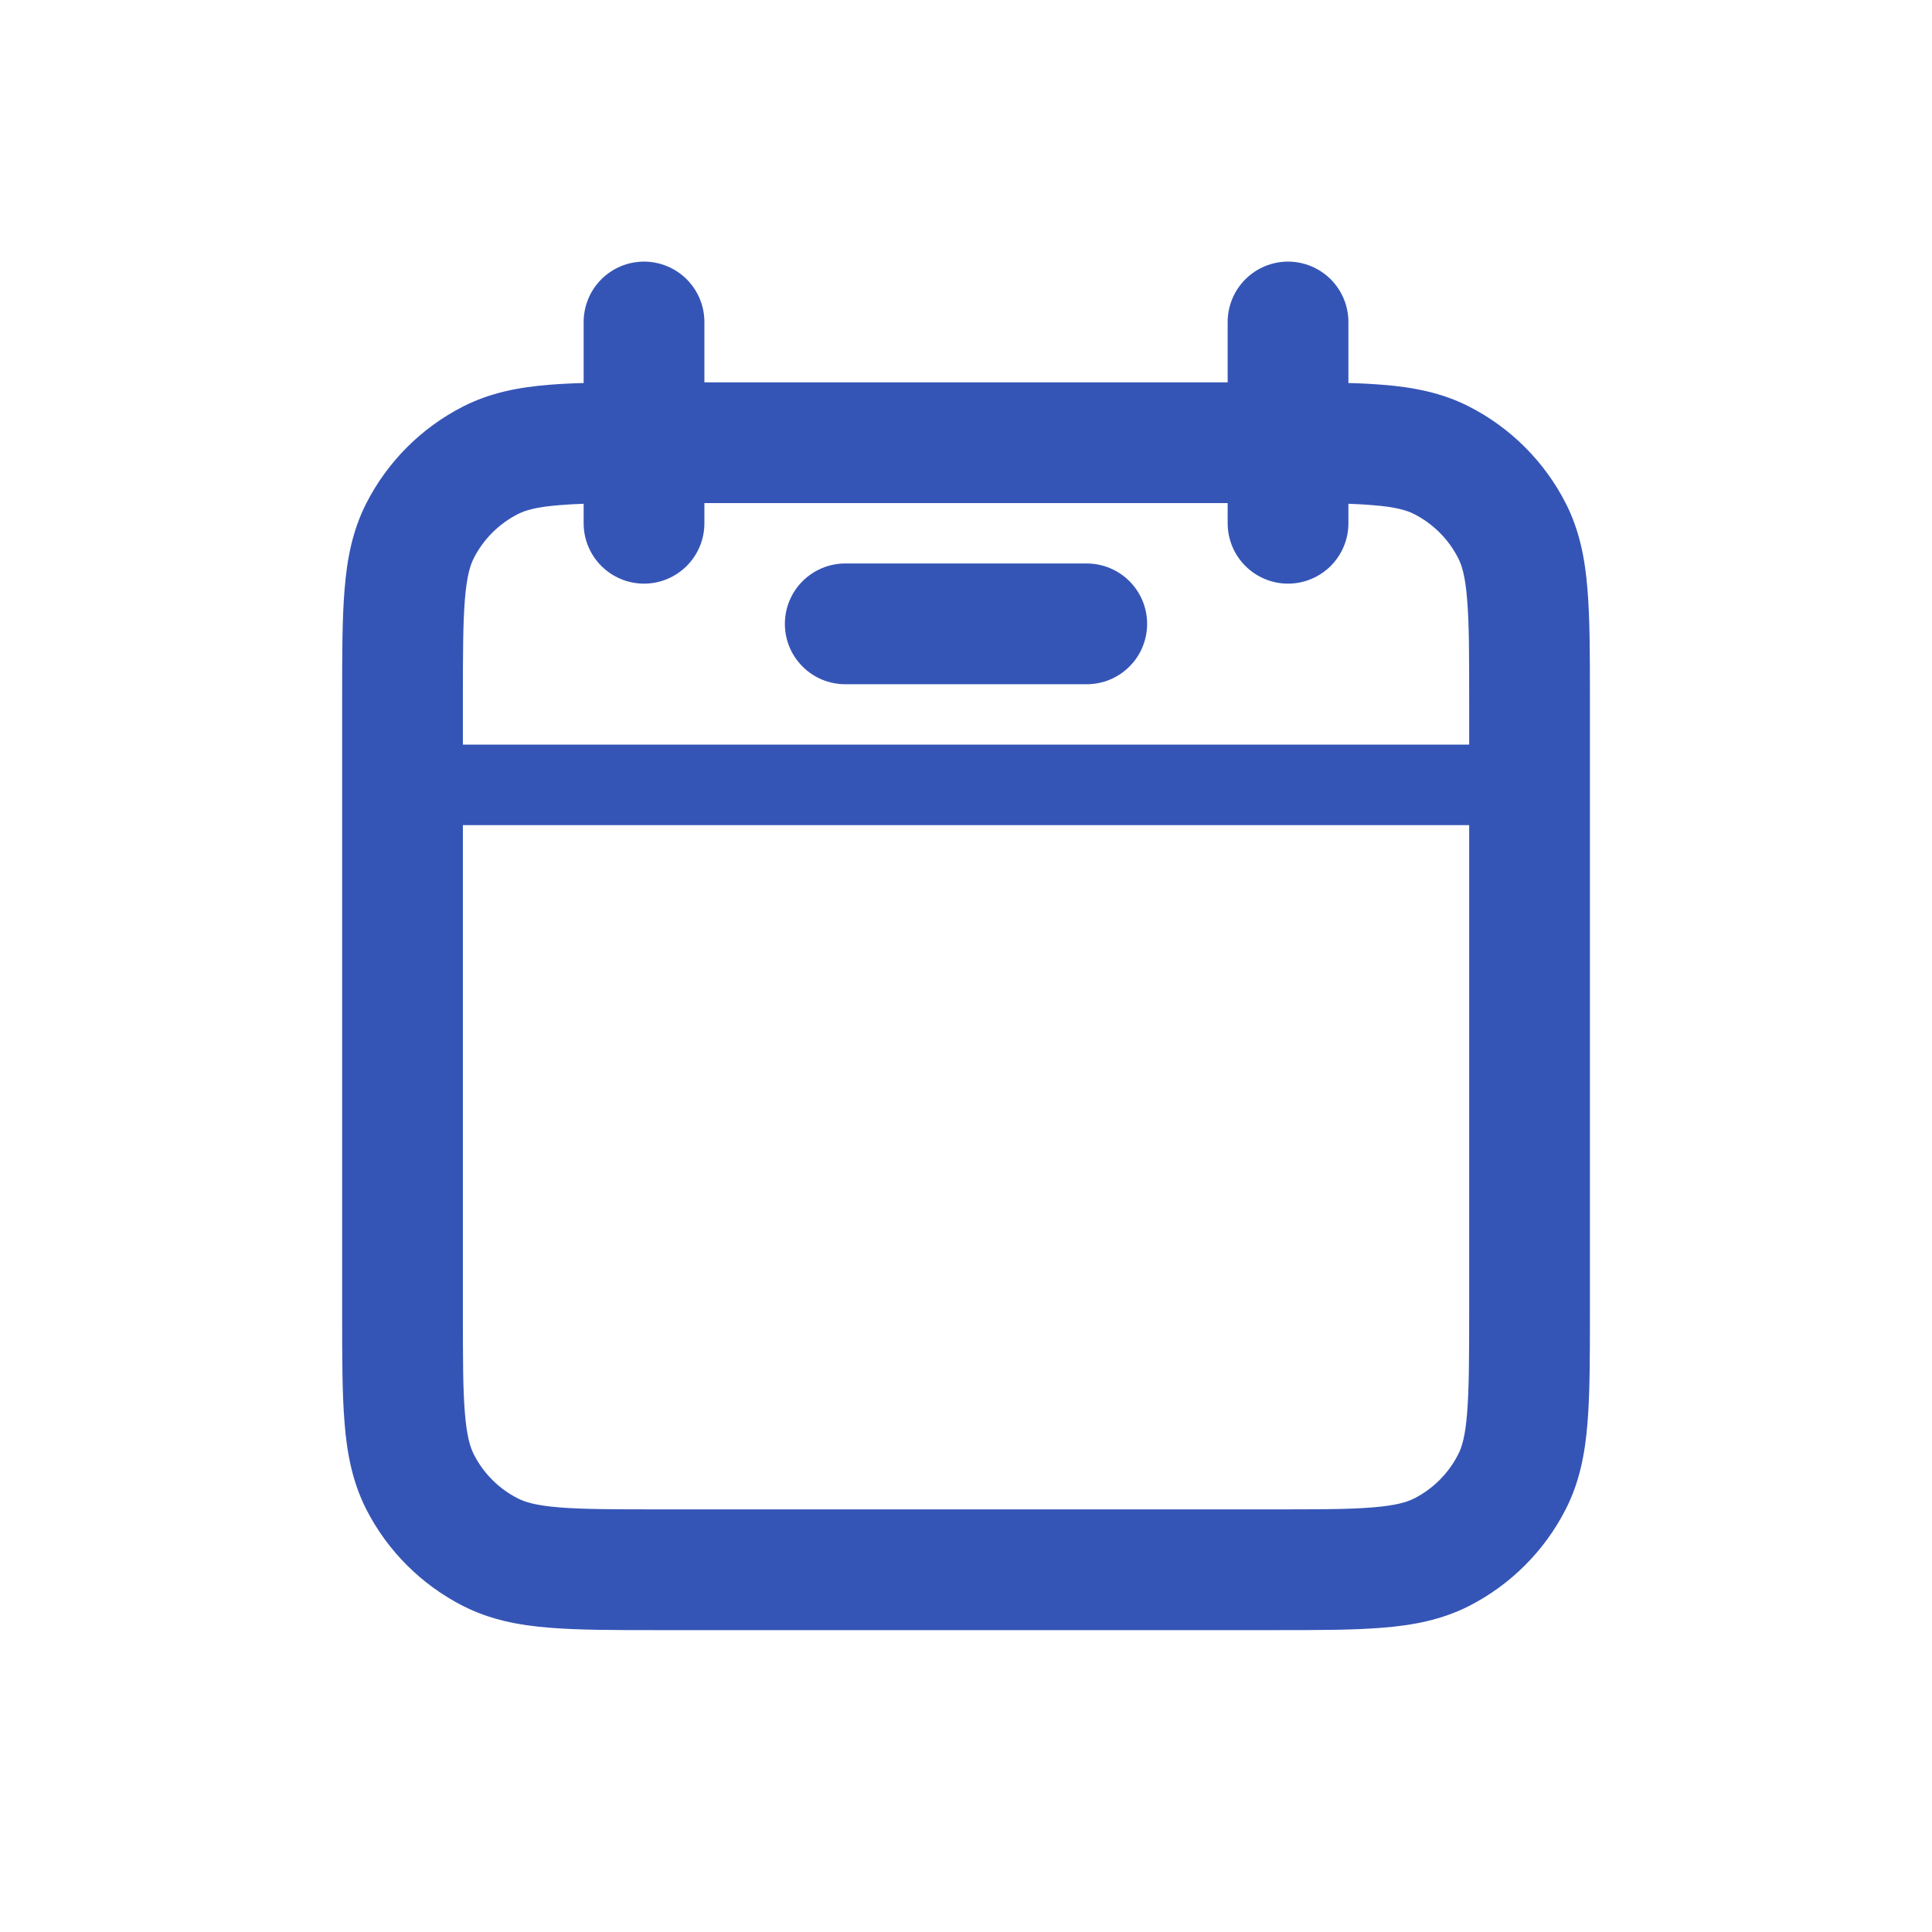 <svg width="32" height="32" viewBox="0 0 32 32" fill="none" xmlns="http://www.w3.org/2000/svg">
<path fill-rule="evenodd" clip-rule="evenodd" d="M10.667 4.333C10.932 4.333 11.187 4.439 11.374 4.626C11.562 4.814 11.667 5.068 11.667 5.333V6.333H20.334V5.333C20.334 5.068 20.439 4.814 20.627 4.626C20.814 4.439 21.068 4.333 21.334 4.333C21.599 4.333 21.853 4.439 22.041 4.626C22.228 4.814 22.334 5.068 22.334 5.333V6.344C22.536 6.349 22.725 6.359 22.9 6.373C23.407 6.413 23.882 6.504 24.331 6.733C25.021 7.085 25.582 7.646 25.934 8.336C26.163 8.785 26.254 9.26 26.294 9.767C26.334 10.253 26.334 10.847 26.334 11.56V21.773C26.334 22.487 26.334 23.08 26.294 23.567C26.254 24.073 26.163 24.548 25.934 24.997C25.582 25.687 25.022 26.248 24.332 26.6C23.882 26.829 23.407 26.92 22.9 26.96C22.414 27 21.82 27 21.108 27H10.894C10.18 27 9.587 27 9.1 26.96C8.594 26.92 8.119 26.829 7.67 26.6C6.98 26.249 6.419 25.689 6.067 25C5.838 24.549 5.747 24.075 5.707 23.568C5.667 23.081 5.667 22.488 5.667 21.776V11.56C5.667 10.847 5.667 10.253 5.707 9.767C5.747 9.26 5.838 8.785 6.067 8.336C6.419 7.646 6.98 7.085 7.67 6.733C8.119 6.504 8.594 6.413 9.1 6.373C9.275 6.359 9.464 6.349 9.667 6.344V5.333C9.667 5.202 9.693 5.072 9.743 4.951C9.793 4.829 9.867 4.719 9.96 4.626C10.053 4.533 10.163 4.46 10.284 4.409C10.406 4.359 10.536 4.333 10.667 4.333ZM9.667 8.667V8.344C9.532 8.348 9.397 8.356 9.263 8.367C8.88 8.397 8.698 8.453 8.578 8.515C8.264 8.675 8.008 8.93 7.848 9.244C7.787 9.364 7.731 9.547 7.7 9.929C7.668 10.324 7.667 10.836 7.667 11.6V12.333H24.334V11.6C24.334 10.837 24.334 10.324 24.3 9.929C24.27 9.547 24.214 9.364 24.152 9.244C23.992 8.93 23.737 8.675 23.423 8.515C23.303 8.453 23.12 8.397 22.736 8.367C22.602 8.356 22.468 8.348 22.334 8.344V8.667C22.334 8.932 22.228 9.186 22.041 9.374C21.853 9.561 21.599 9.667 21.334 9.667C21.068 9.667 20.814 9.561 20.627 9.374C20.439 9.186 20.334 8.932 20.334 8.667V8.333H11.667V8.667C11.667 8.932 11.562 9.186 11.374 9.374C11.187 9.561 10.932 9.667 10.667 9.667C10.402 9.667 10.147 9.561 9.96 9.374C9.772 9.186 9.667 8.932 9.667 8.667ZM24.334 13.667H7.667V21.733C7.667 22.496 7.667 23.009 7.7 23.403C7.731 23.787 7.787 23.969 7.848 24.089C8.008 24.404 8.263 24.659 8.578 24.819C8.698 24.88 8.88 24.936 9.263 24.967C9.658 24.999 10.17 25 10.934 25H21.067C21.83 25 22.343 25 22.736 24.967C23.12 24.936 23.303 24.88 23.423 24.819C23.737 24.659 23.992 24.404 24.152 24.089C24.214 23.969 24.27 23.787 24.3 23.403C24.332 23.009 24.334 22.496 24.334 21.733V13.667Z" fill="#3555B6"/>
<path fill-rule="evenodd" clip-rule="evenodd" d="M13 10.333C13 10.068 13.105 9.814 13.293 9.626C13.48 9.439 13.735 9.333 14 9.333H18C18.265 9.333 18.52 9.439 18.707 9.626C18.895 9.814 19 10.068 19 10.333C19 10.599 18.895 10.853 18.707 11.04C18.52 11.228 18.265 11.333 18 11.333H14C13.735 11.333 13.48 11.228 13.293 11.04C13.105 10.853 13 10.599 13 10.333Z" fill="#3555B6"/>
</svg>
